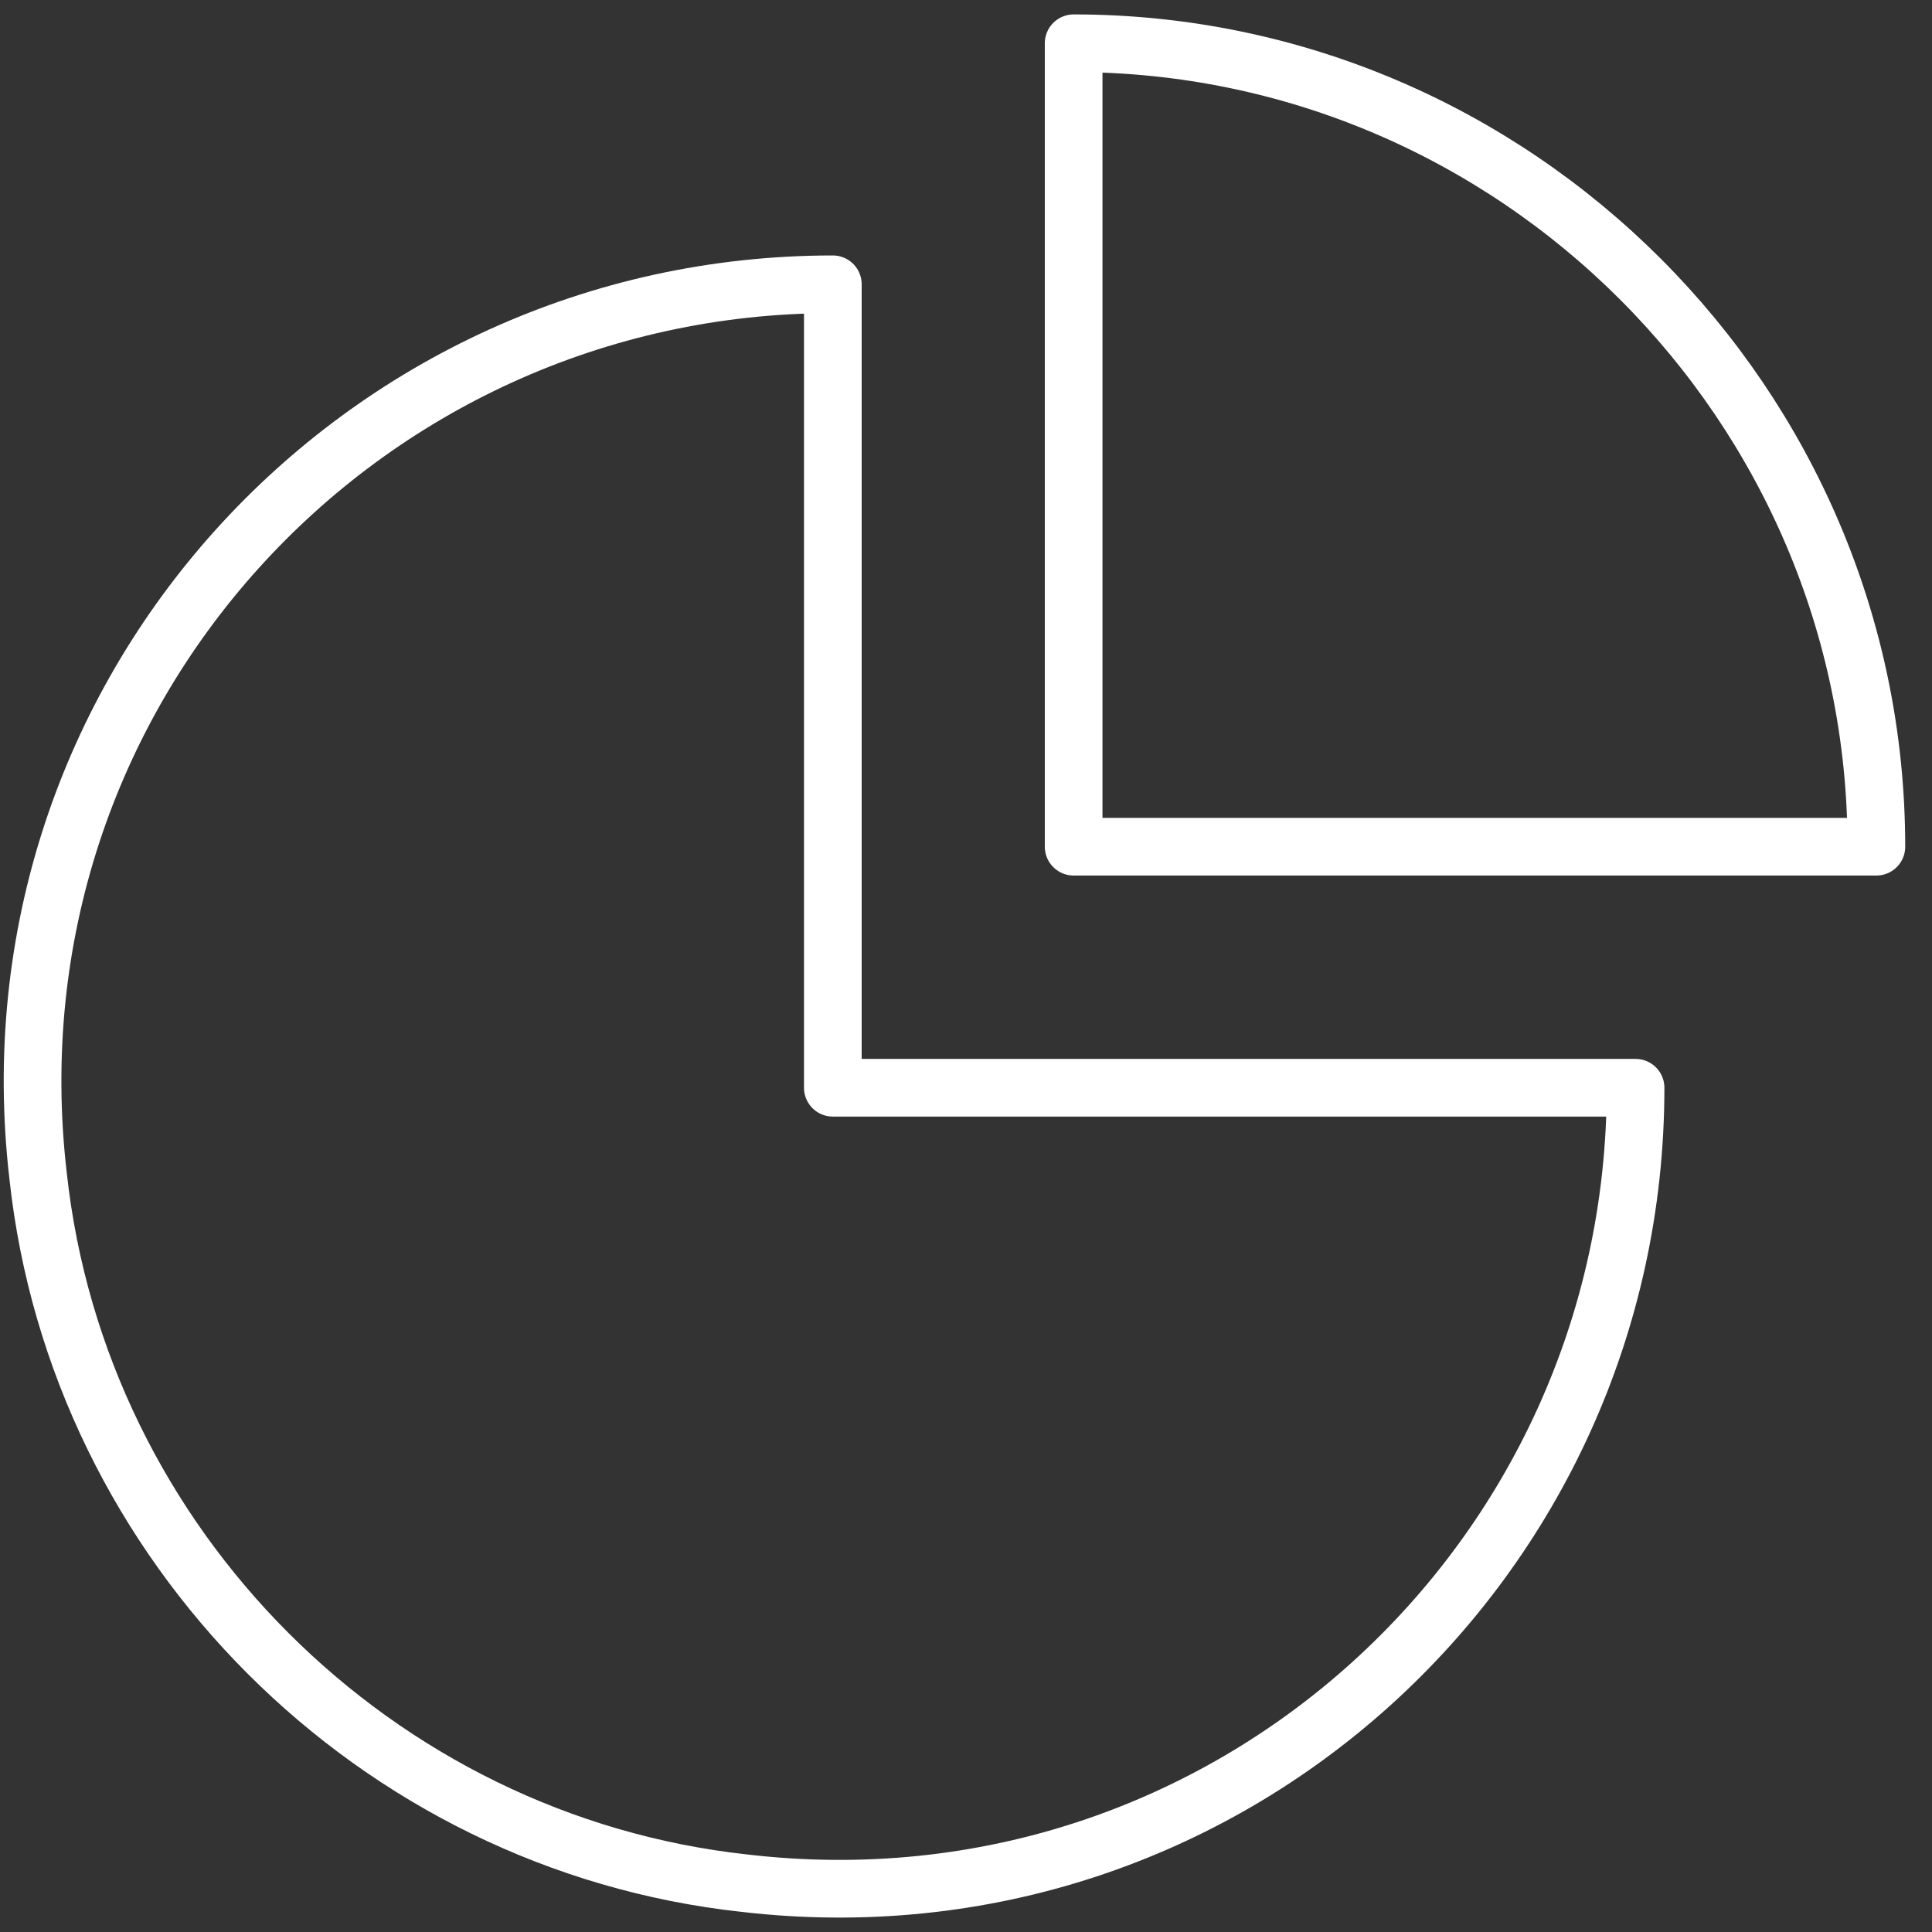 <svg xmlns="http://www.w3.org/2000/svg" width="67" height="67" viewBox="0 0 67 67" fill="none">
<rect x="0" y="0" width="67" height="67" fill="#333333" stroke="none"/>
<path d="M28.882 9.859C12.457 9.859 -0.627 24.069 1.322 40.787C2.714 53.604 13.014 63.914 25.819 65.307C42.522 67.257 56.72 54.162 56.72 37.722H28.882V9.859Z" stroke="#fff" stroke-width="2" stroke-miterlimit="10" stroke-linecap="round" stroke-linejoin="round"/>
<path d="M37.233 29.363H65.071C65.071 14.039 52.544 1.5 37.233 1.5V29.363Z" stroke="#fff" stroke-width="2" stroke-miterlimit="10" stroke-linecap="round" stroke-linejoin="round"/>
</svg>